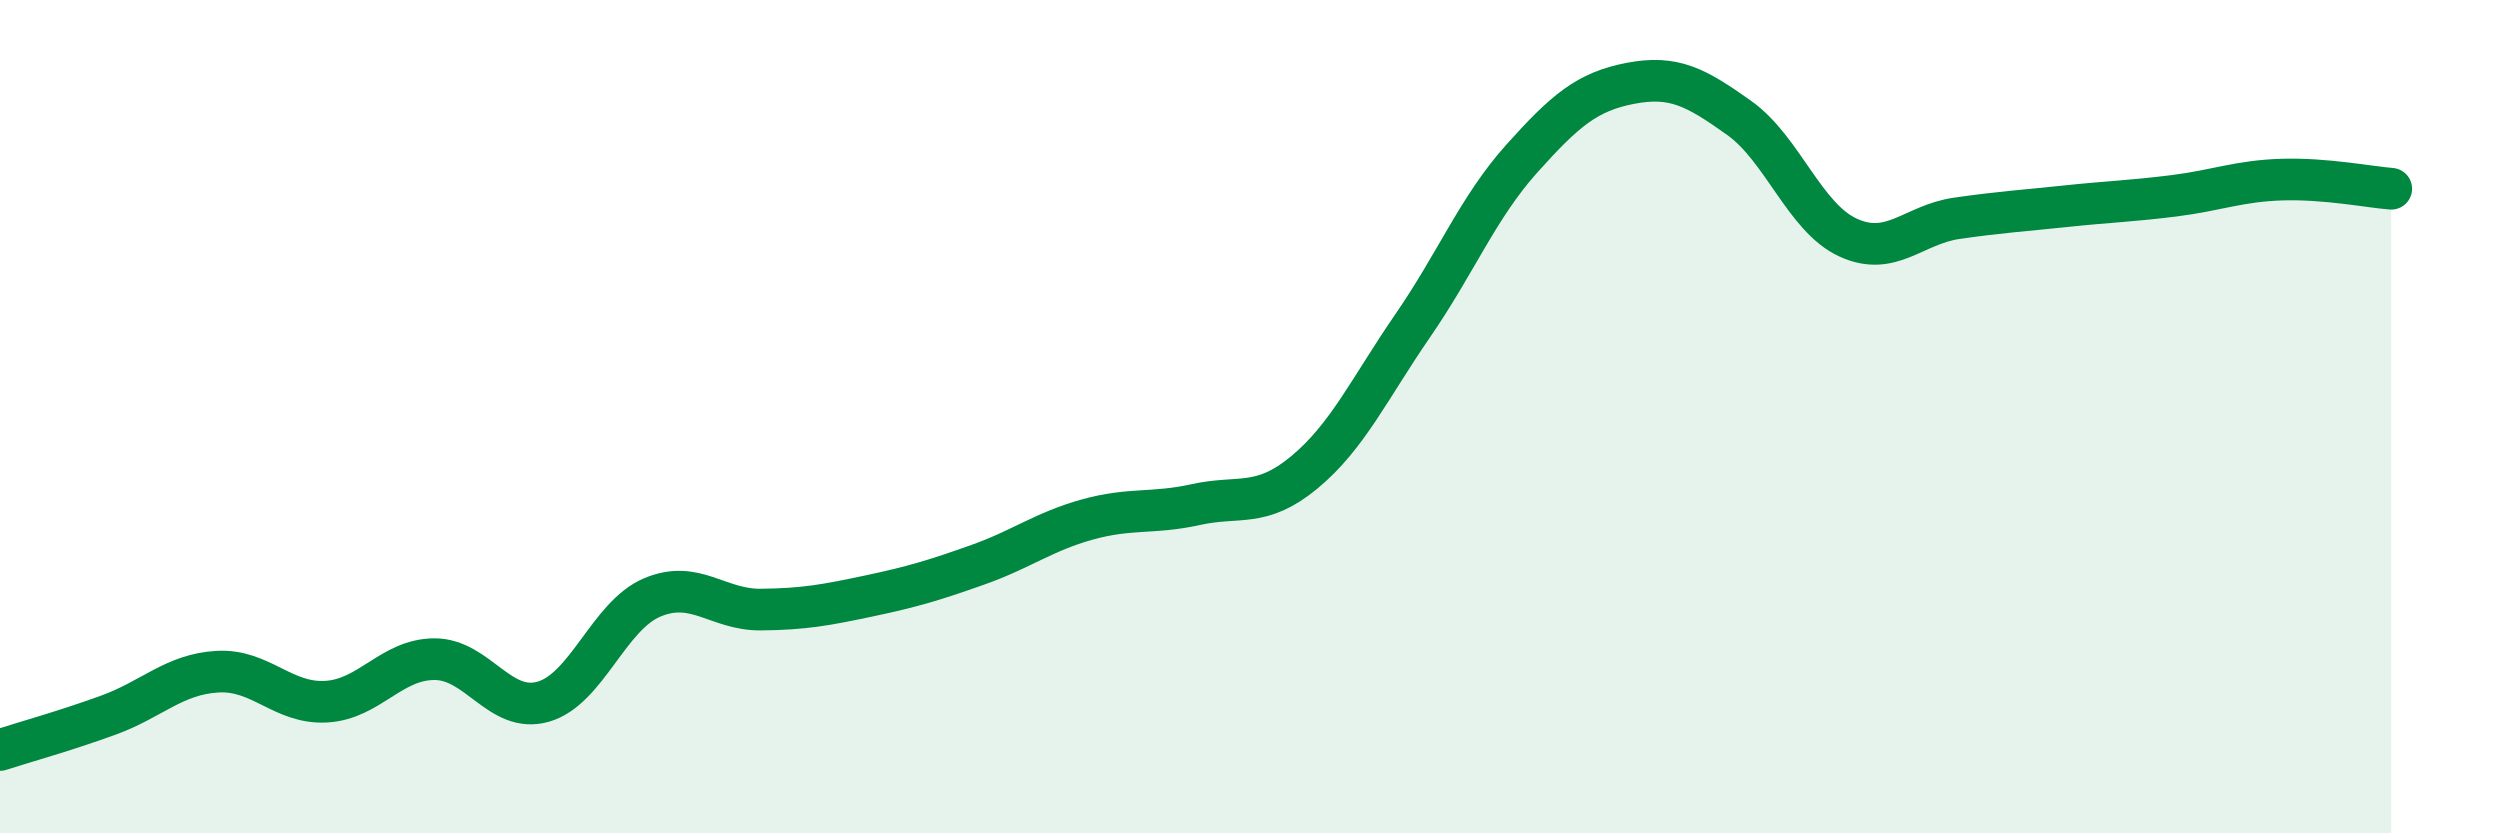 
    <svg width="60" height="20" viewBox="0 0 60 20" xmlns="http://www.w3.org/2000/svg">
      <path
        d="M 0,18 C 0.52,17.83 1.57,17.54 2.61,17.16 C 3.65,16.78 4.18,16.18 5.22,16.12 C 6.26,16.06 6.79,16.9 7.83,16.84 C 8.87,16.78 9.39,15.82 10.43,15.82 C 11.47,15.82 12,17.14 13.04,16.84 C 14.08,16.54 14.61,14.78 15.65,14.34 C 16.69,13.9 17.22,14.64 18.26,14.63 C 19.3,14.62 19.83,14.52 20.87,14.3 C 21.91,14.08 22.44,13.92 23.48,13.55 C 24.52,13.18 25.05,12.76 26.09,12.47 C 27.13,12.18 27.66,12.34 28.7,12.11 C 29.74,11.88 30.26,12.2 31.3,11.34 C 32.34,10.48 32.87,9.32 33.91,7.81 C 34.95,6.3 35.48,4.97 36.52,3.81 C 37.56,2.65 38.09,2.2 39.13,2 C 40.17,1.8 40.7,2.09 41.74,2.83 C 42.78,3.57 43.31,5.22 44.35,5.7 C 45.39,6.18 45.92,5.39 46.96,5.24 C 48,5.09 48.53,5.06 49.57,4.95 C 50.61,4.84 51.13,4.83 52.17,4.7 C 53.21,4.57 53.74,4.34 54.78,4.31 C 55.82,4.28 56.87,4.49 57.39,4.53L57.39 20L0 20Z"
        fill="#008740"
        opacity="0.1"
        stroke-linecap="round"
        stroke-linejoin="round"
      />
      <path
        d="M 0,18 C 0.52,17.83 1.57,17.54 2.61,17.16 C 3.65,16.78 4.18,16.18 5.22,16.12 C 6.26,16.06 6.79,16.9 7.83,16.84 C 8.87,16.78 9.39,15.82 10.43,15.82 C 11.47,15.82 12,17.14 13.04,16.84 C 14.08,16.54 14.61,14.78 15.65,14.34 C 16.69,13.9 17.22,14.64 18.26,14.63 C 19.3,14.62 19.83,14.52 20.87,14.3 C 21.91,14.08 22.44,13.92 23.48,13.55 C 24.52,13.18 25.05,12.76 26.09,12.47 C 27.13,12.18 27.66,12.34 28.7,12.11 C 29.74,11.88 30.26,12.2 31.3,11.34 C 32.34,10.48 32.87,9.32 33.91,7.81 C 34.95,6.3 35.48,4.97 36.52,3.81 C 37.56,2.65 38.09,2.2 39.13,2 C 40.17,1.8 40.7,2.09 41.74,2.83 C 42.78,3.57 43.31,5.22 44.35,5.7 C 45.39,6.18 45.92,5.39 46.96,5.24 C 48,5.09 48.53,5.06 49.57,4.95 C 50.61,4.84 51.13,4.83 52.17,4.7 C 53.21,4.57 53.74,4.34 54.78,4.31 C 55.82,4.28 56.87,4.49 57.39,4.53"
        stroke="#008740"
        stroke-width="1"
        fill="none"
        stroke-linecap="round"
        stroke-linejoin="round"
      />
    </svg>
  